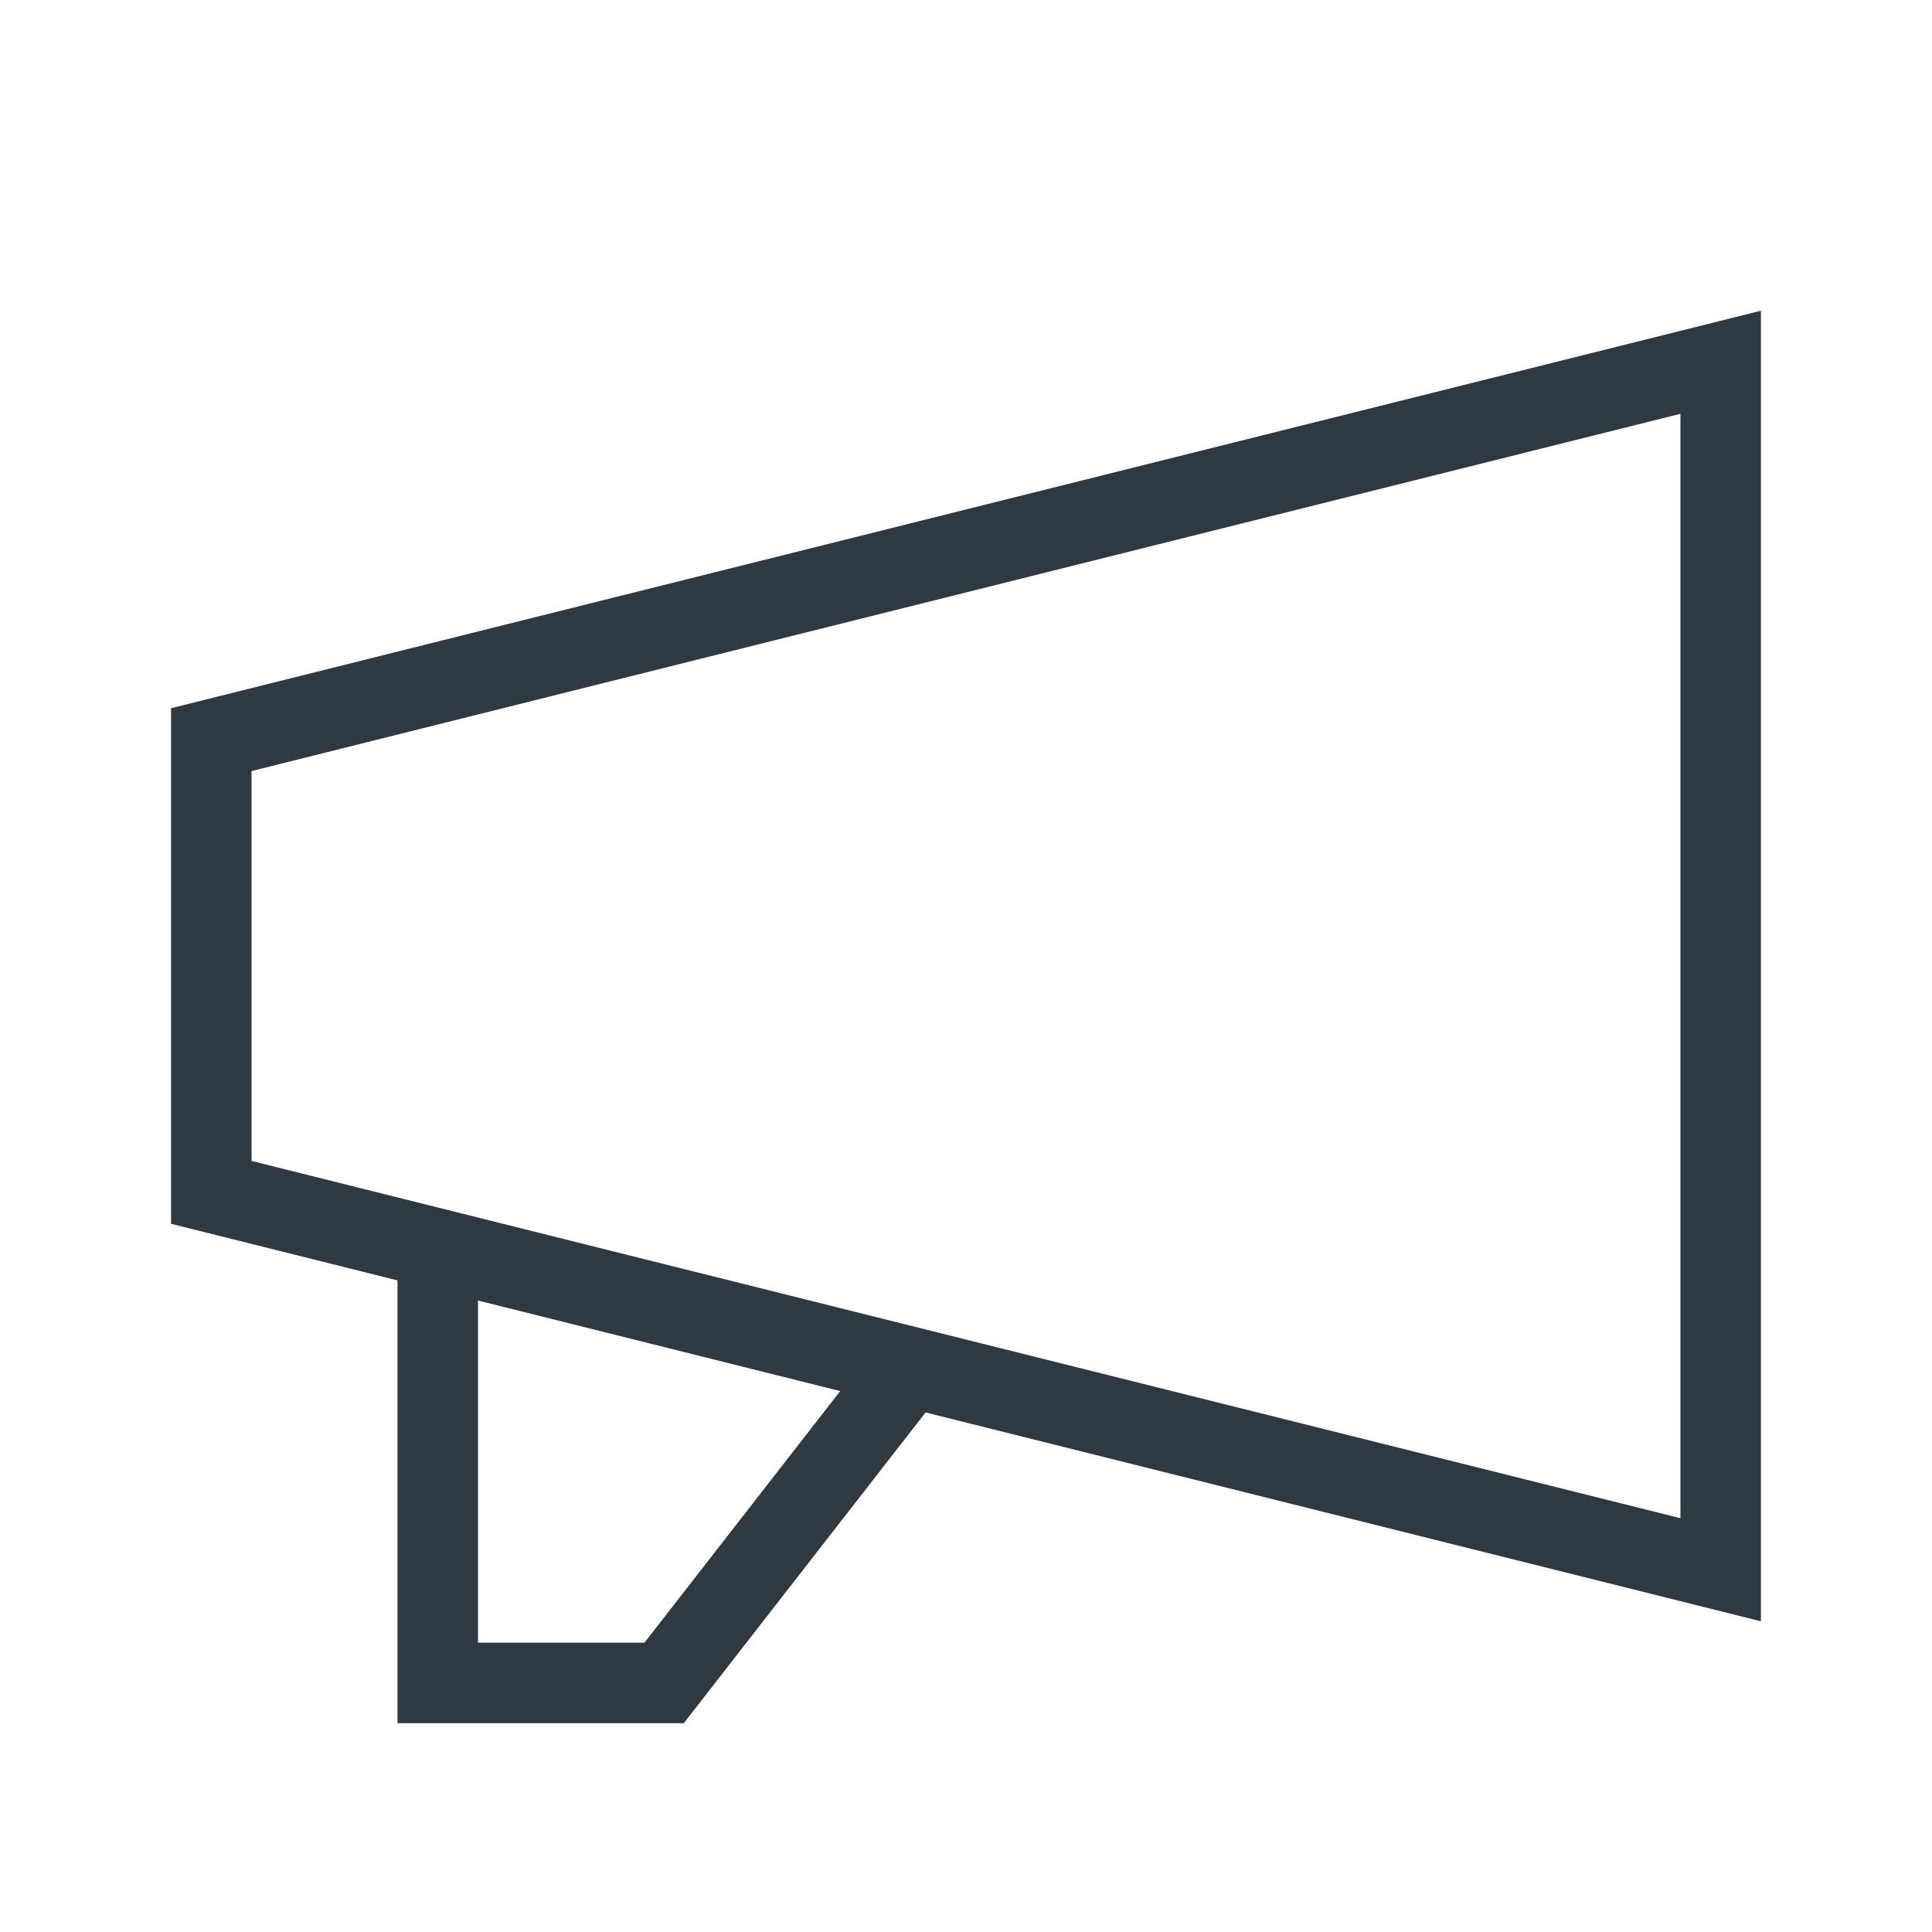 <svg width="24" height="24" viewBox="0 0 24 24" fill="none" xmlns="http://www.w3.org/2000/svg">
<path d="M2.625 9.188L21.375 4.5V19.5L2.625 14.812V9.188Z" stroke="#2F3941"/>
<path d="M5.438 15.516V20.906H8.25L11.303 16.982" stroke="#2F3941"/>
</svg>
